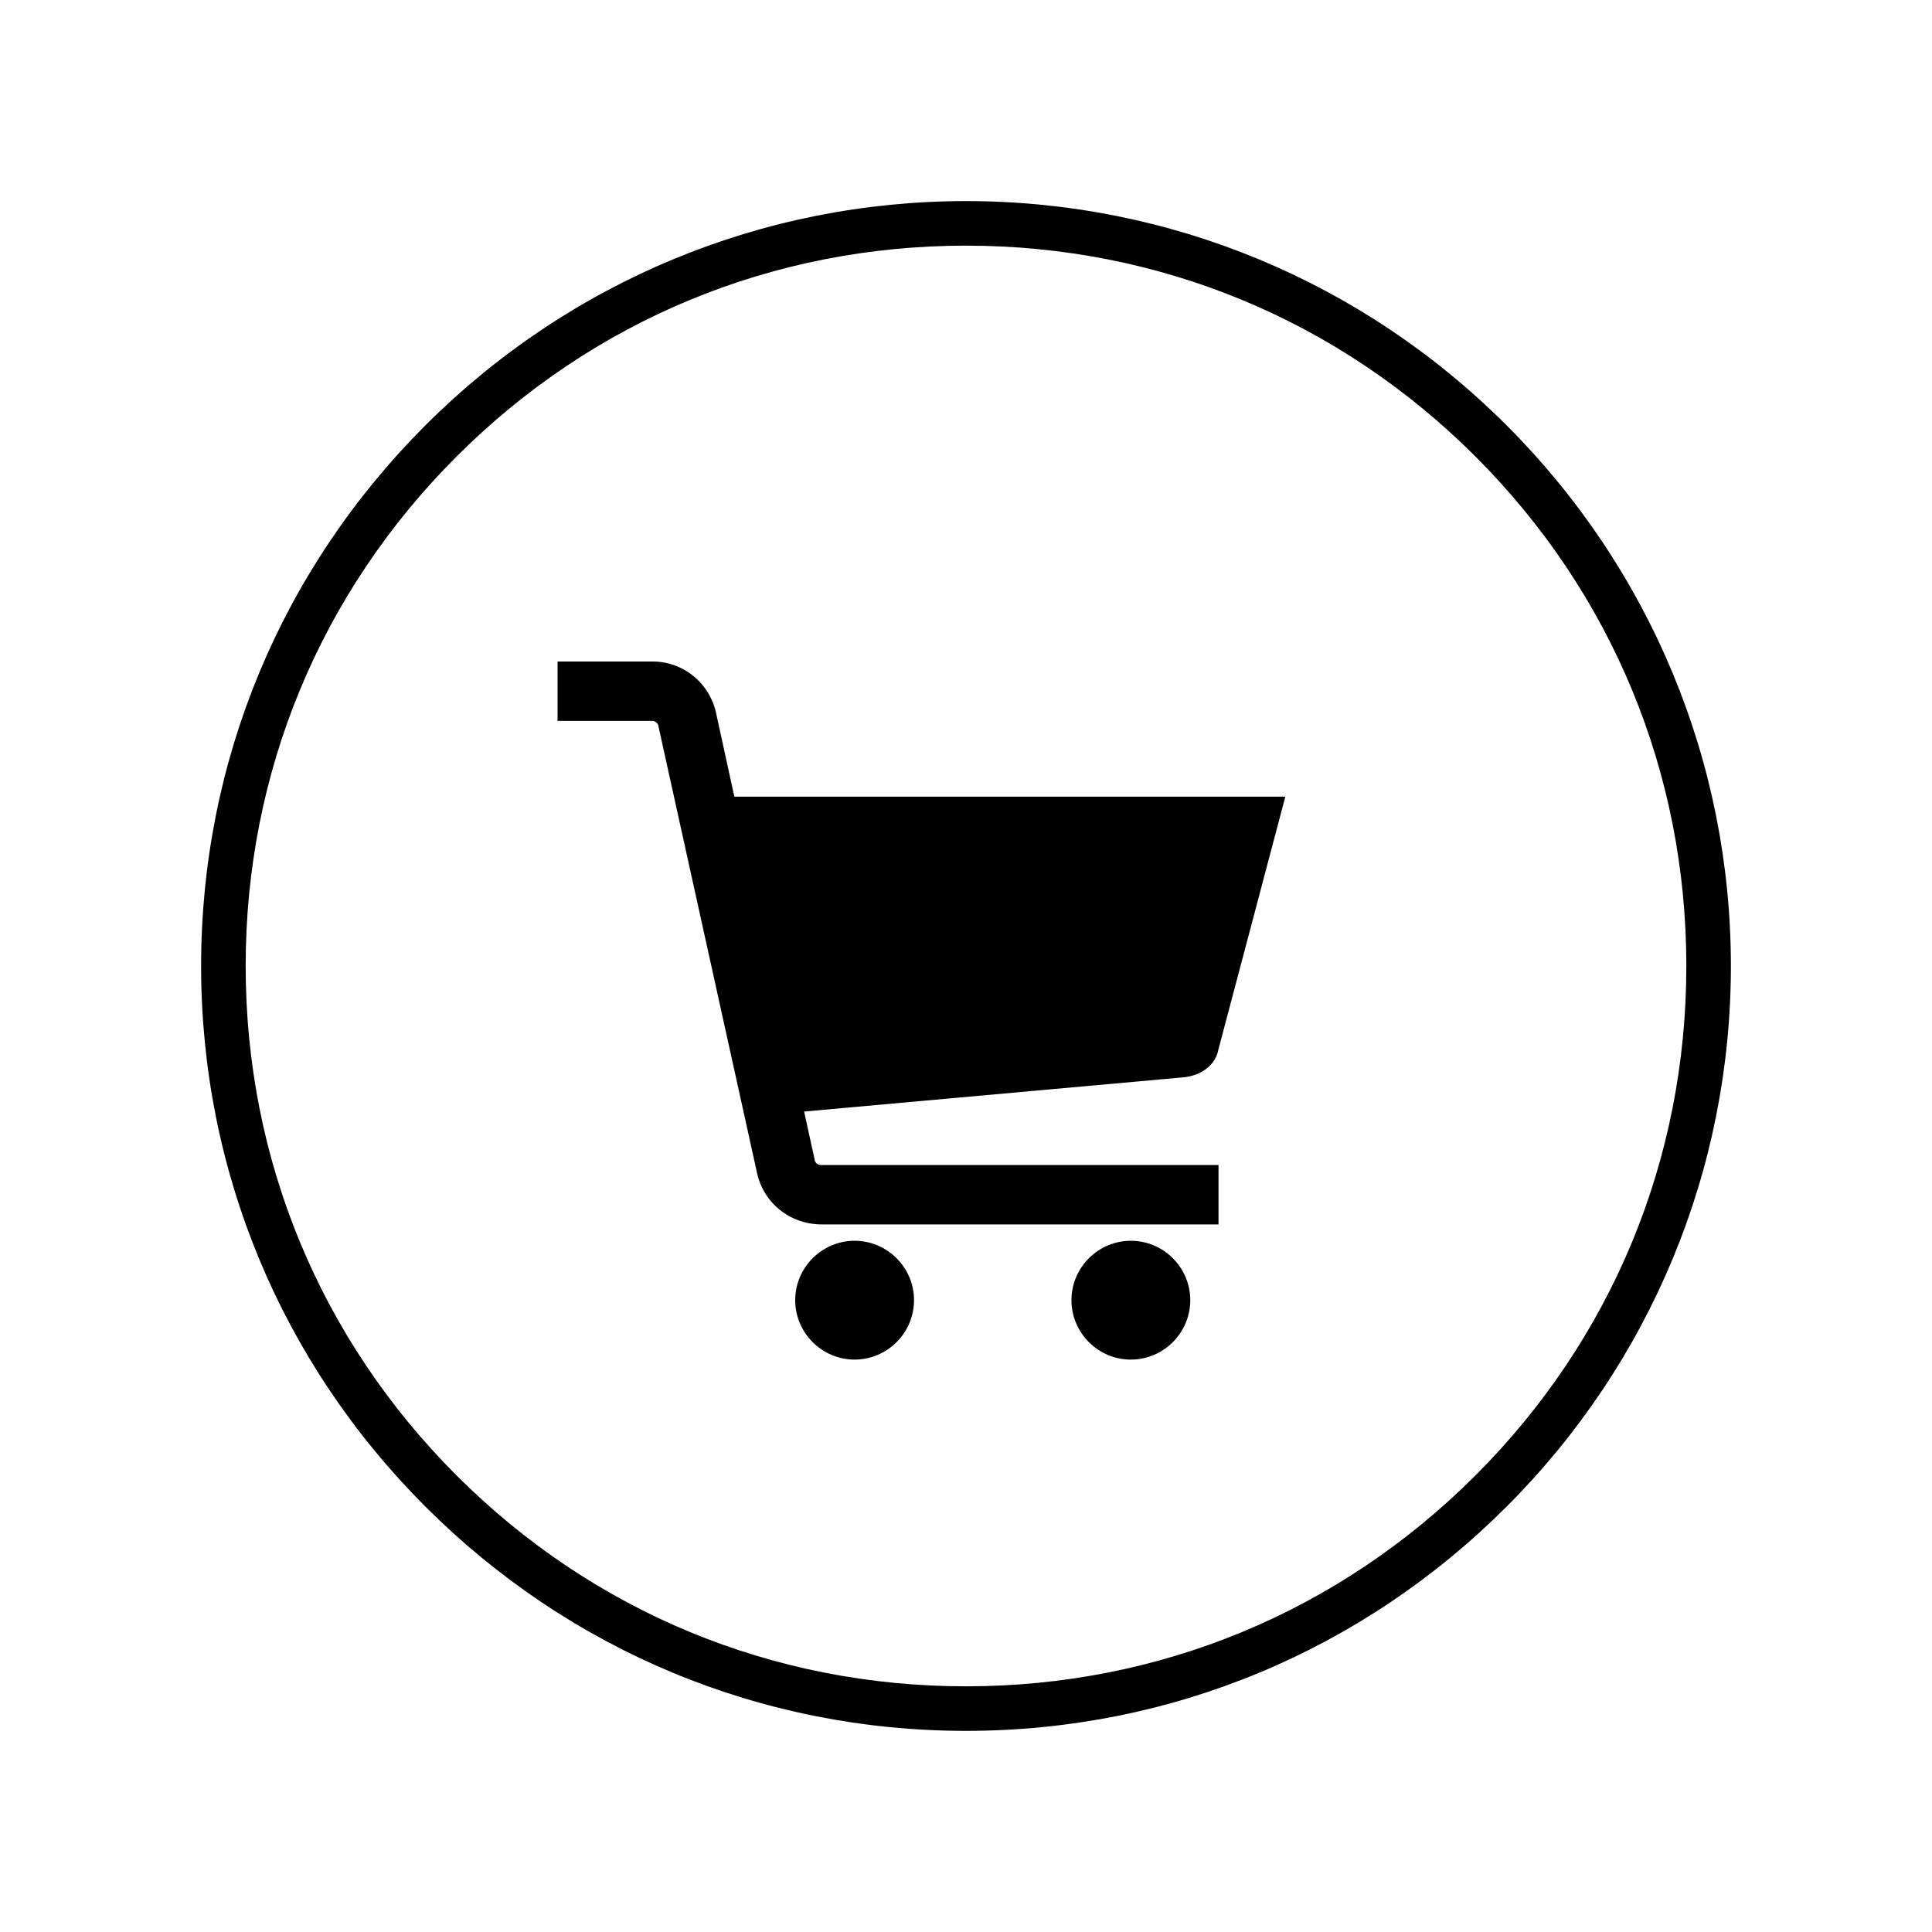 <?xml version="1.0" encoding="UTF-8"?>
<!-- The Best Svg Icon site in the world: iconSvg.co, Visit us! https://iconsvg.co -->
<svg fill="#000000" width="800px" height="800px" version="1.1" viewBox="144 144 512 512" xmlns="http://www.w3.org/2000/svg">
 <path d="m400 197.29c-53.926 0-105.09 21.254-143.27 59.434-38.18 38.18-59.434 88.953-59.434 143.27 0 54.316 21.254 105.09 59.434 143.27 38.18 38.18 88.953 59.434 143.27 59.434 54.316 0 105.09-21.254 143.27-59.434 38.18-38.18 59.434-89.348 59.434-143.27 0-53.926-21.254-105.09-59.434-143.27-38.18-38.18-89.348-59.434-143.27-59.434zm0 11.809c51.168 0 98.797 19.676 135.01 55.887 36.211 36.215 55.887 83.844 55.887 135.01s-19.676 98.797-55.887 135.01c-36.211 36.211-83.84 55.887-135.01 55.887s-98.797-19.676-135.01-55.887c-36.211-36.211-55.887-83.84-55.887-135.01s19.676-98.797 55.887-135.01c36.215-36.211 83.844-55.887 135.01-55.887zm-108.24 110.21v15.746h25.191c0.789 0 1.578 0.789 1.578 1.574l25.977 117.69c1.574 8.266 8.66 14.168 17.32 14.168h105.09v-15.746h-105.49c-0.785 0-1.566-0.789-1.566-1.574l-2.762-12.594 100.37-9.055c4.727-0.395 8.664-3.152 9.449-7.481l17.711-66.914h-146.02l-4.727-21.648c-1.574-8.266-8.656-14.168-16.922-14.168zm78.719 153.51c-8.656 0-15.742 7.082-15.742 15.742s7.086 15.746 15.742 15.746c8.66 0 15.746-7.086 15.746-15.746s-7.086-15.742-15.746-15.742zm73.211 0c-8.66 0-15.746 7.082-15.746 15.742s7.086 15.746 15.746 15.746 15.742-7.086 15.742-15.746-7.082-15.742-15.742-15.742z"/>
</svg>